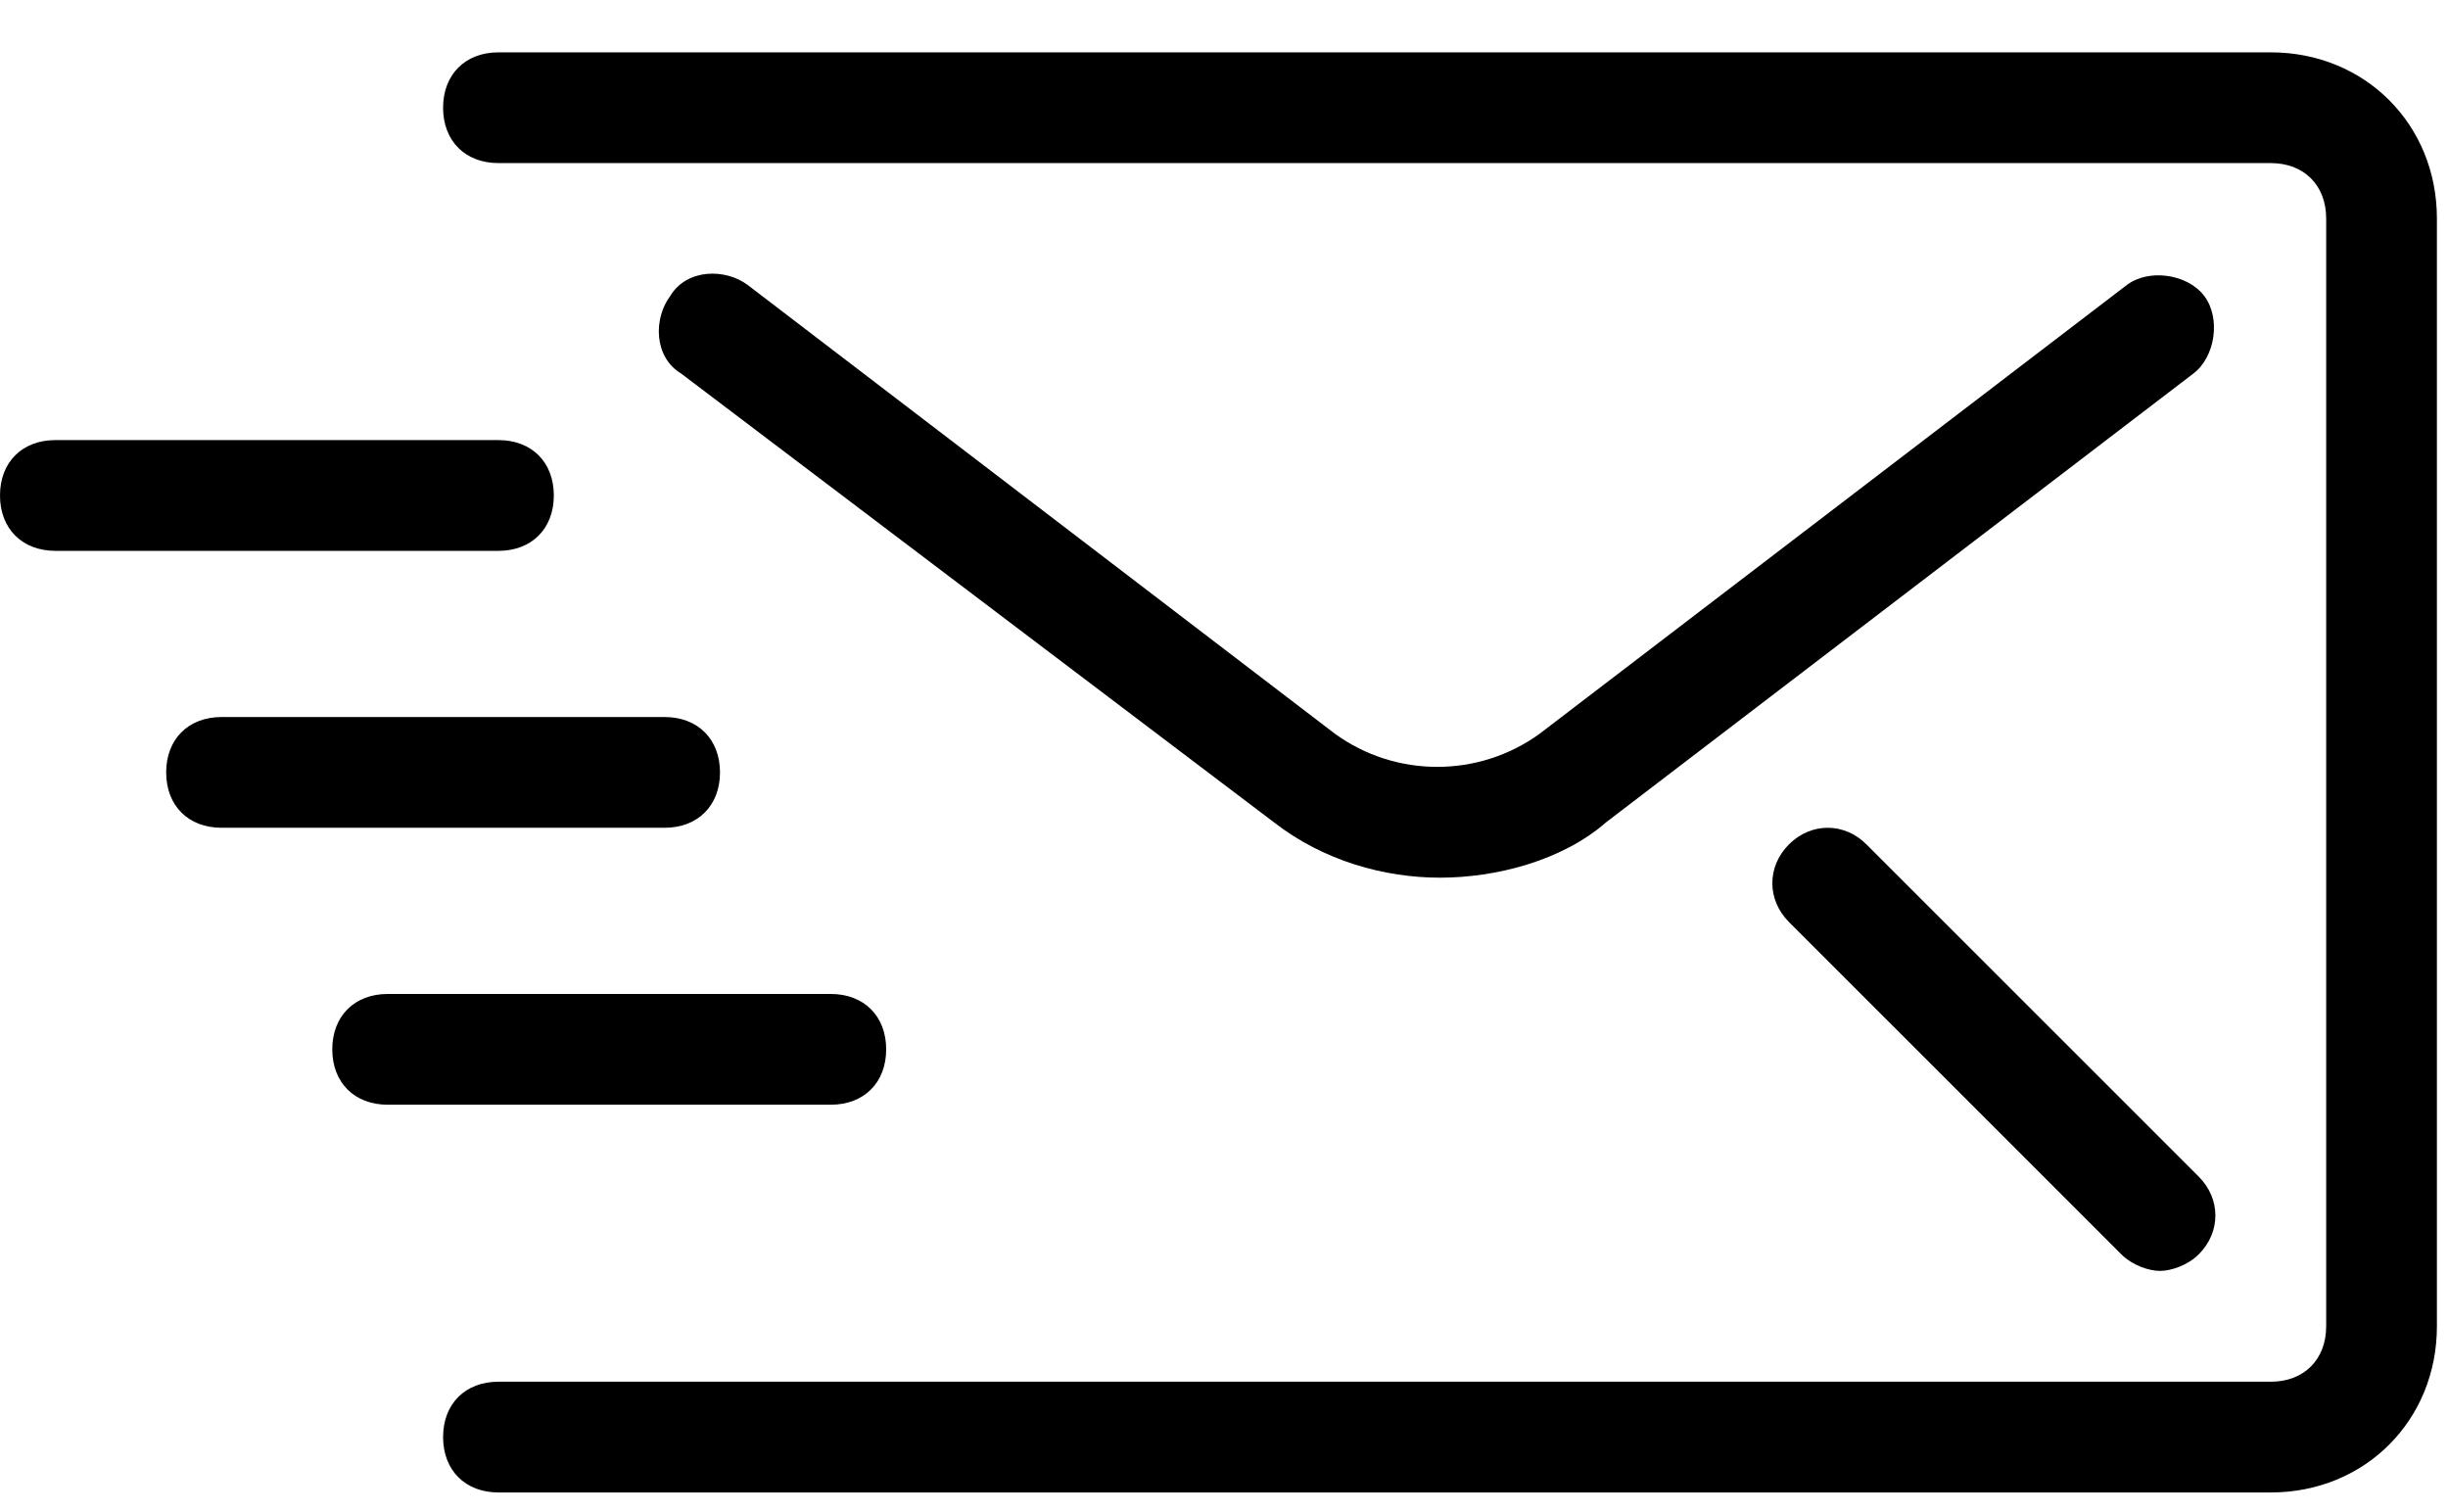 <svg width="34" height="21" viewBox="0 0 34 21" fill="none" xmlns="http://www.w3.org/2000/svg">
<path d="M11.539 13.804H5.385C4.923 13.804 4.615 14.112 4.615 14.573C4.615 15.035 4.923 15.342 5.385 15.342H11.539C12 15.342 12.308 15.035 12.308 14.573C12.308 14.112 12 13.804 11.539 13.804Z" fill="black"/>
<path d="M9.231 9.958H3.077C2.615 9.958 2.308 10.266 2.308 10.727C2.308 11.188 2.615 11.496 3.077 11.496H9.231C9.692 11.496 10 11.188 10 10.727C10 10.266 9.692 9.958 9.231 9.958Z" fill="black"/>
<path d="M6.923 6.112H0.769C0.308 6.112 0 6.419 0 6.881C0 7.342 0.308 7.65 0.769 7.65H6.923C7.385 7.65 7.692 7.342 7.692 6.881C7.692 6.419 7.385 6.112 6.923 6.112Z" fill="black"/>
<path d="M30.616 4.112C30.385 3.804 29.846 3.727 29.539 3.958L21.385 10.189C20.539 10.804 19.385 10.804 18.539 10.189L10.385 3.958C10.077 3.727 9.539 3.727 9.308 4.112C9.077 4.419 9.077 4.958 9.462 5.189L17.692 11.419C18.385 11.958 19.231 12.189 20 12.189C20.769 12.189 21.692 11.958 22.308 11.419L30.462 5.189C30.769 4.958 30.846 4.419 30.616 4.112Z" fill="black"/>
<path d="M31.539 0.727H6.923C6.462 0.727 6.154 1.035 6.154 1.496C6.154 1.958 6.462 2.265 6.923 2.265H31.539C32 2.265 32.308 2.573 32.308 3.035V18.419C32.308 18.881 32 19.189 31.539 19.189H6.923C6.462 19.189 6.154 19.496 6.154 19.958C6.154 20.419 6.462 20.727 6.923 20.727H31.539C32.846 20.727 33.846 19.727 33.846 18.419V3.035C33.846 1.727 32.846 0.727 31.539 0.727Z" fill="black"/>
<path d="M30.539 16.342L25.923 11.727C25.616 11.419 25.154 11.419 24.846 11.727C24.539 12.035 24.539 12.496 24.846 12.804L29.462 17.419C29.616 17.573 29.846 17.65 30 17.65C30.154 17.65 30.385 17.573 30.539 17.419C30.846 17.112 30.846 16.65 30.539 16.342Z" fill="black"/>
</svg>
